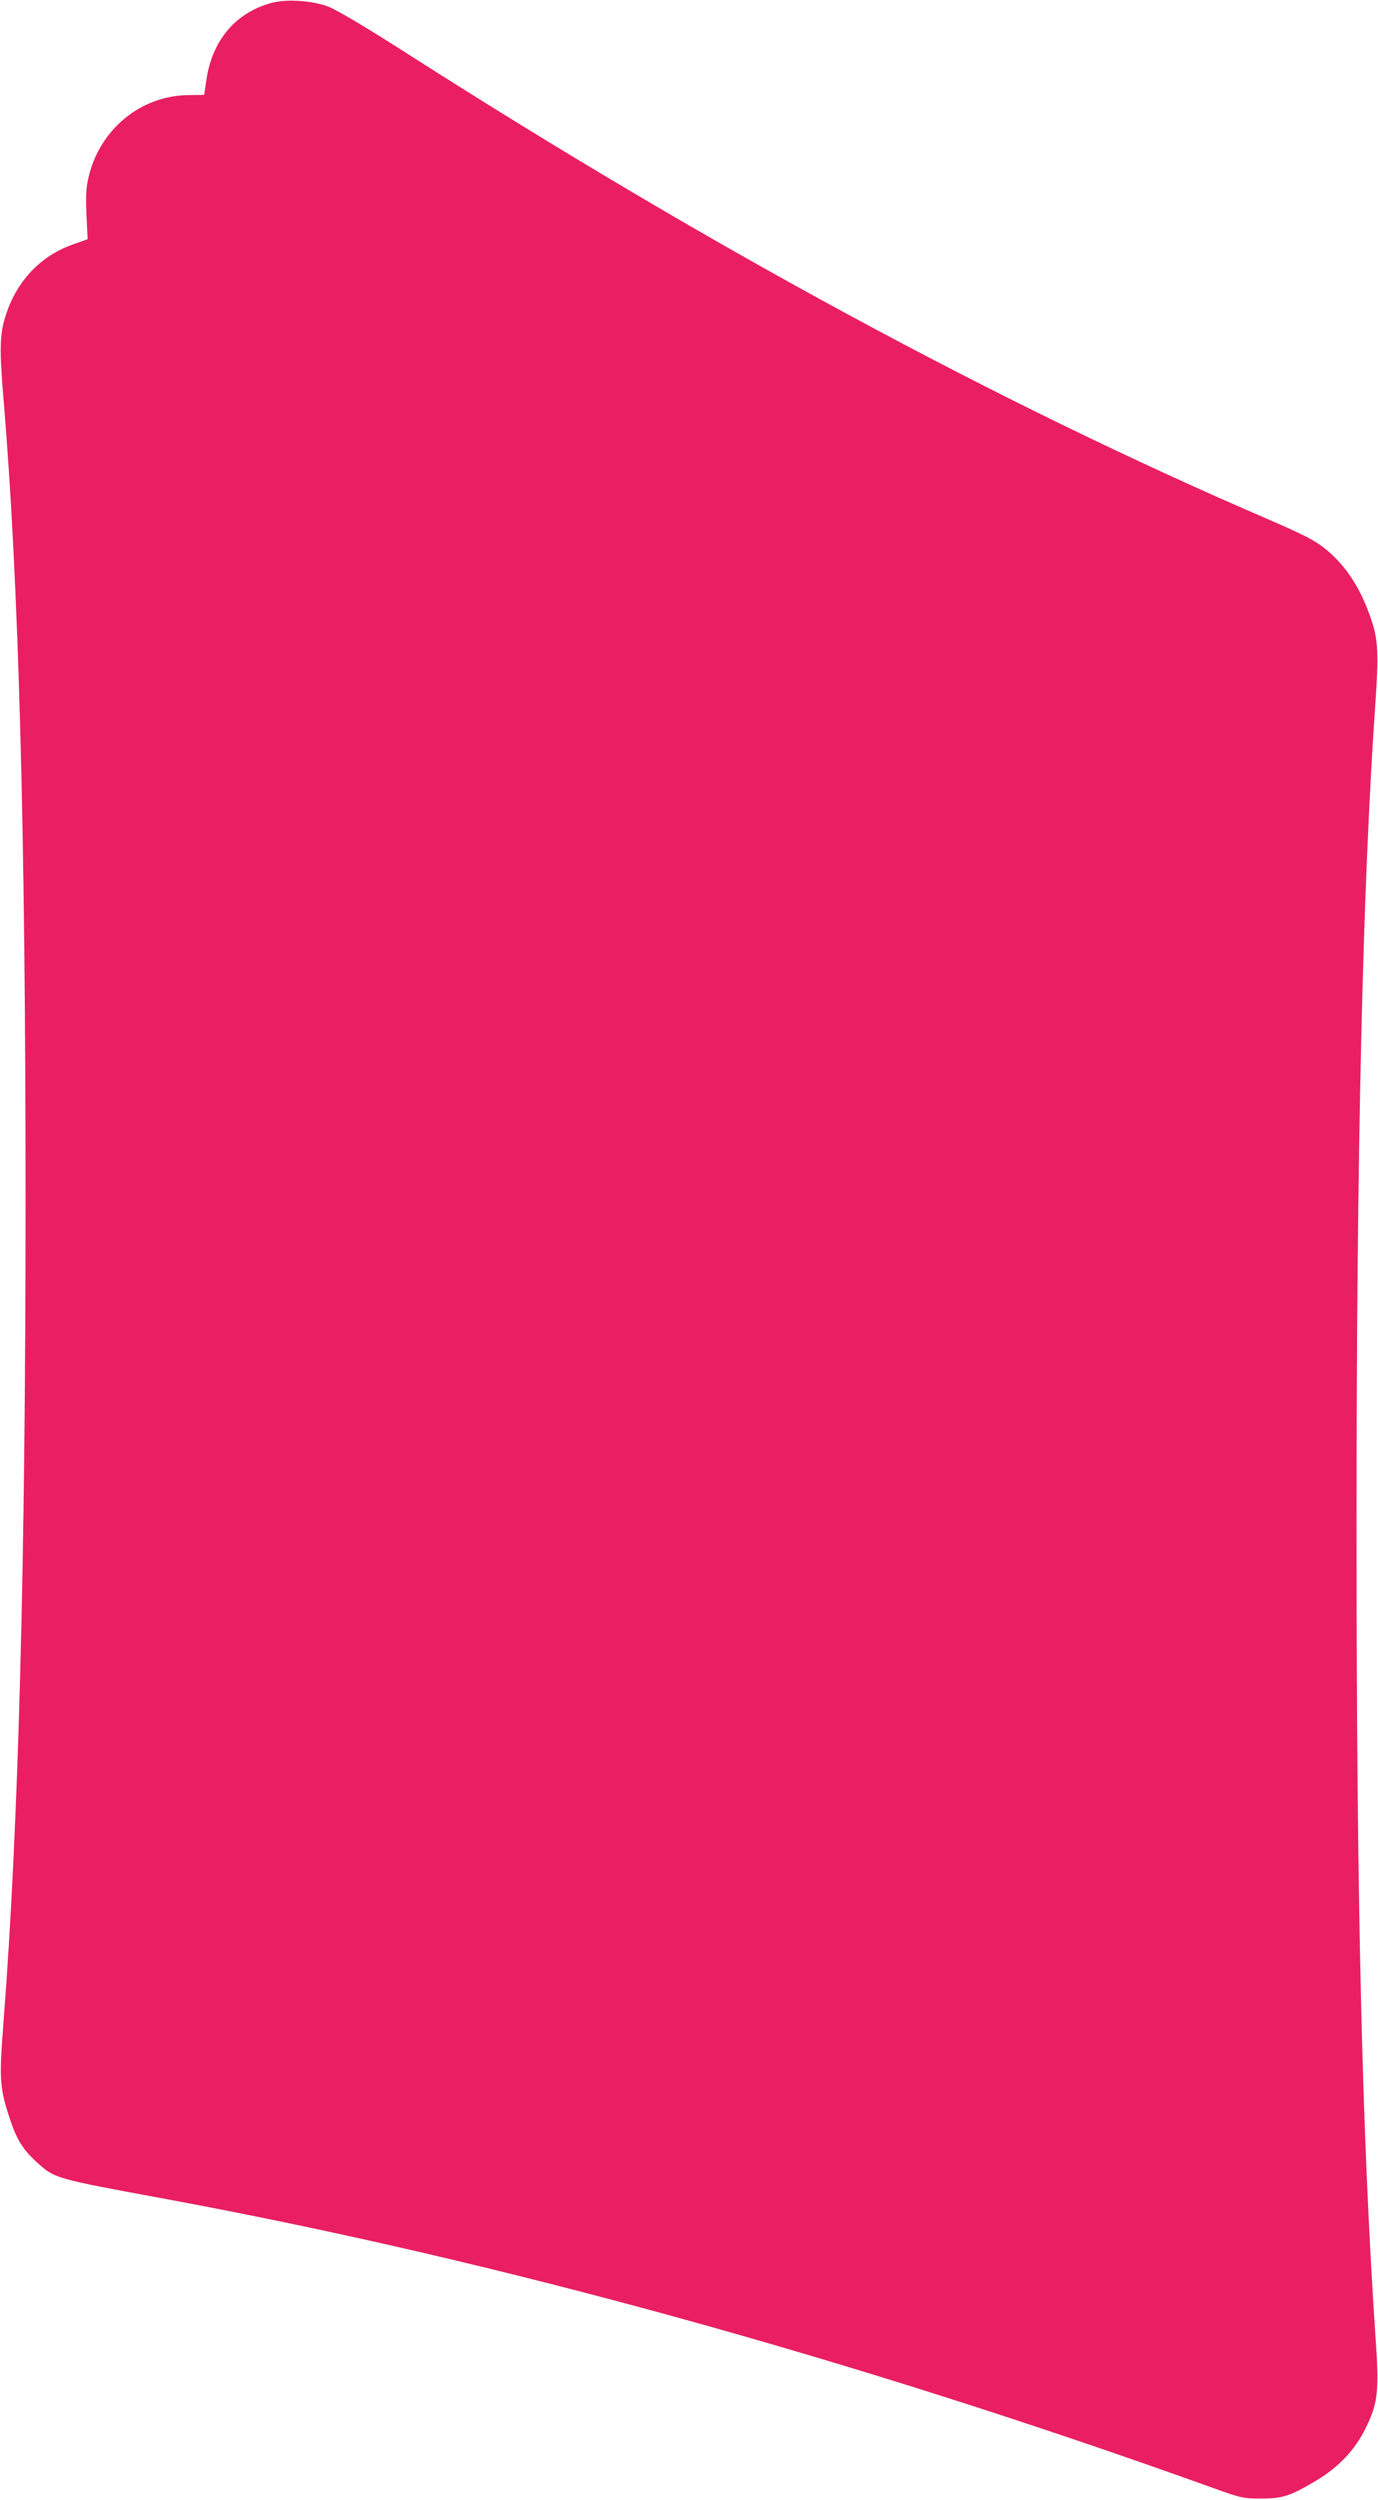 <?xml version="1.0" standalone="no"?>
<!DOCTYPE svg PUBLIC "-//W3C//DTD SVG 20010904//EN"
 "http://www.w3.org/TR/2001/REC-SVG-20010904/DTD/svg10.dtd">
<svg version="1.0" xmlns="http://www.w3.org/2000/svg"
 width="706pt" height="1280pt" viewBox="0 0 706 1280"
 preserveAspectRatio="xMidYMid meet">
<g transform="translate(0,1280) scale(0.1,-0.1)"
fill="#e91e63" stroke="none">
<path d="M1395 12786 c-185 -48 -306 -189 -337 -391 l-12 -81 -80 -1 c-244 -2
-454 -174 -512 -419 -13 -53 -15 -98 -11 -194 l6 -125 -79 -28 c-162 -58 -283
-185 -339 -357 -33 -99 -35 -174 -12 -445 77 -922 112 -2210 112 -4090 0
-1858 -36 -3208 -112 -4195 -24 -309 -22 -346 31 -508 35 -107 68 -160 140
-225 93 -83 86 -81 660 -187 1698 -314 3509 -813 5355 -1476 152 -55 165 -58
255 -58 110 0 150 13 280 90 118 70 201 158 256 269 65 132 71 188 50 488 -68
1018 -96 2212 -96 4127 0 1929 31 3273 96 4210 18 257 15 335 -21 439 -49 144
-113 249 -202 332 -67 62 -113 88 -335 184 -1386 597 -2848 1388 -4396 2377
-209 134 -369 229 -410 244 -81 31 -212 40 -287 20z"/>
</g>
</svg>
